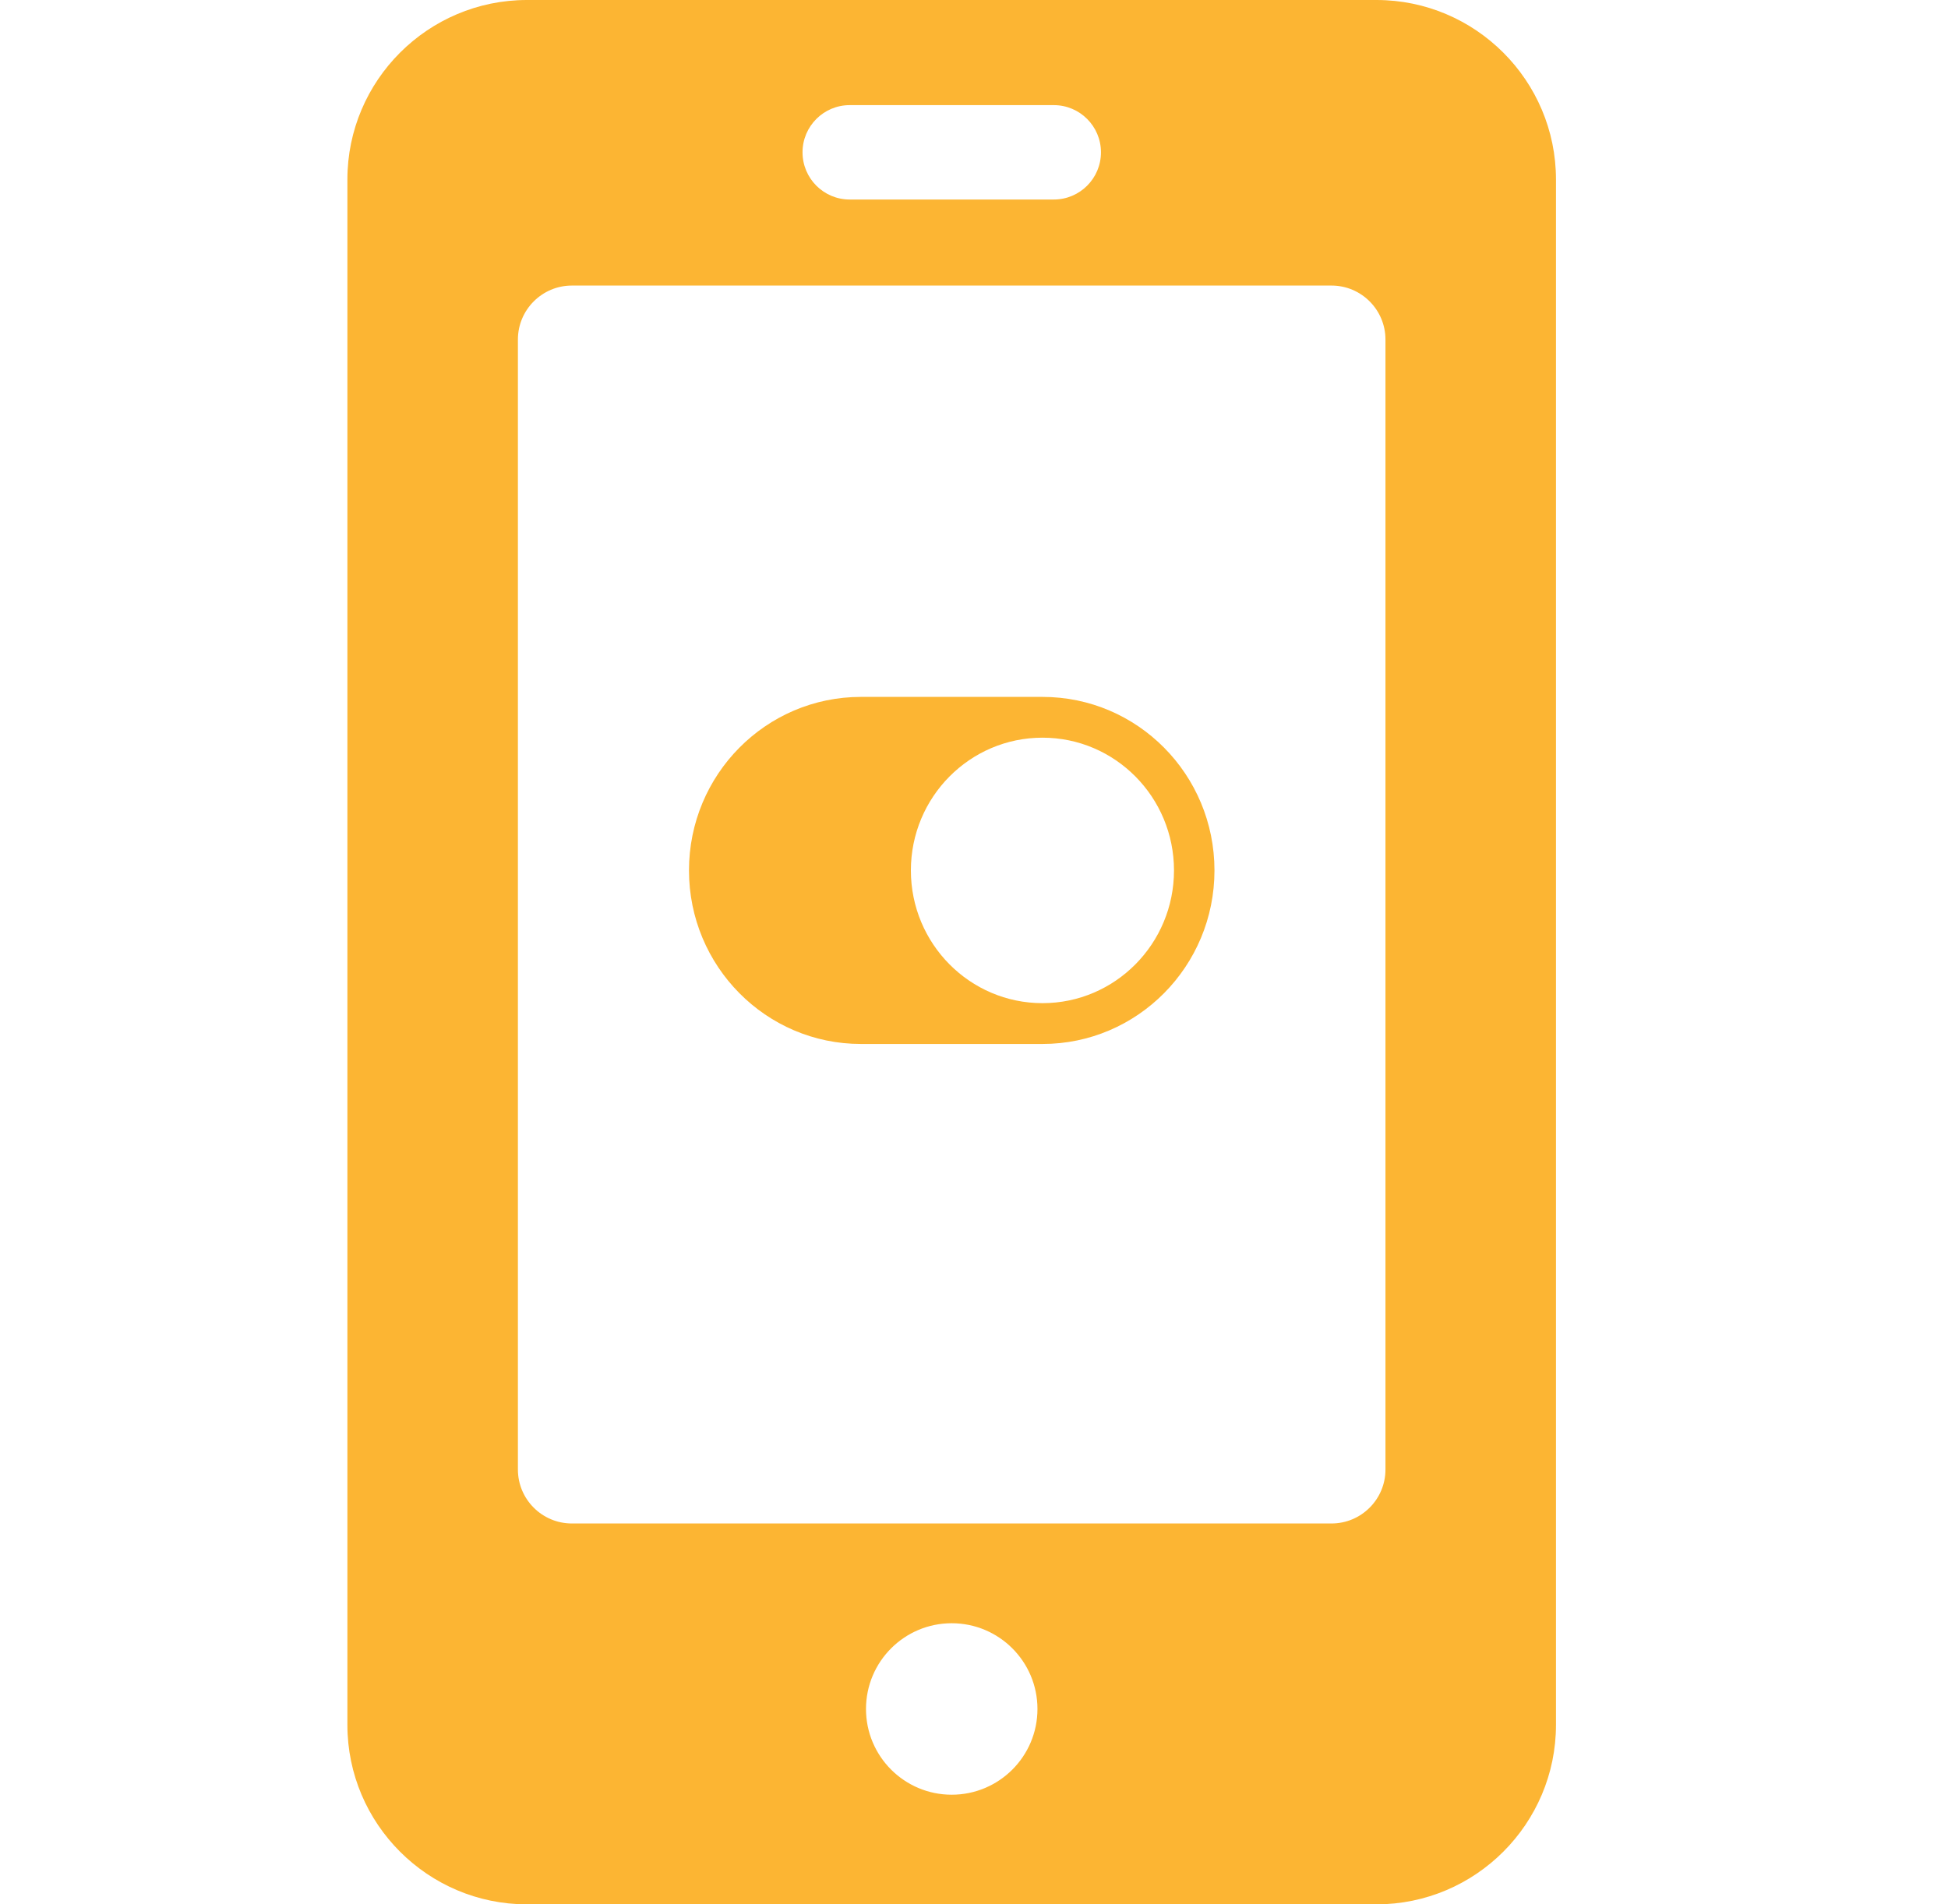 <?xml version="1.0" encoding="UTF-8"?> <svg xmlns="http://www.w3.org/2000/svg" width="45" height="44" viewBox="0 0 45 44" fill="none"><path d="M31.796 0H12.173C9.887 0 8.025 1.86 8.025 4.148V39.852C8.025 42.139 9.885 44 12.173 44H31.796C34.082 44 35.944 42.14 35.944 39.852V4.148C35.944 1.862 34.084 0 31.796 0ZM20.005 39.486C20.005 38.392 20.892 37.505 21.985 37.505C23.079 37.505 23.966 38.392 23.966 39.486C23.966 40.58 23.079 41.467 21.985 41.467C20.892 41.467 20.005 40.58 20.005 39.486ZM30.759 35.2H13.21C12.522 35.2 11.964 34.64 11.964 33.954V7.845C11.964 7.157 12.524 6.598 13.21 6.598H30.759C31.447 6.598 32.005 7.158 32.005 7.845V33.954C32.005 34.642 31.445 35.2 30.759 35.2ZM25.433 3.519C25.433 4.122 24.945 4.61 24.343 4.61H19.629C19.027 4.61 18.539 4.122 18.539 3.519C18.539 2.917 19.027 2.429 19.629 2.429H24.343C24.945 2.429 25.433 2.917 25.433 3.519Z" fill="#FCB533"></path><path d="M24.083 16.102H19.888C17.695 16.102 15.916 17.896 15.916 20.111C15.916 22.326 17.695 24.121 19.888 24.121H24.083C26.276 24.121 28.055 22.326 28.055 20.111C28.055 17.896 26.278 16.102 24.083 16.102ZM24.082 23.178C22.404 23.178 21.042 21.805 21.042 20.111C21.042 18.417 22.404 17.044 24.082 17.044C25.76 17.044 27.12 18.417 27.12 20.111C27.12 21.805 25.76 23.178 24.082 23.178Z" fill="#FCB533"></path></svg> 